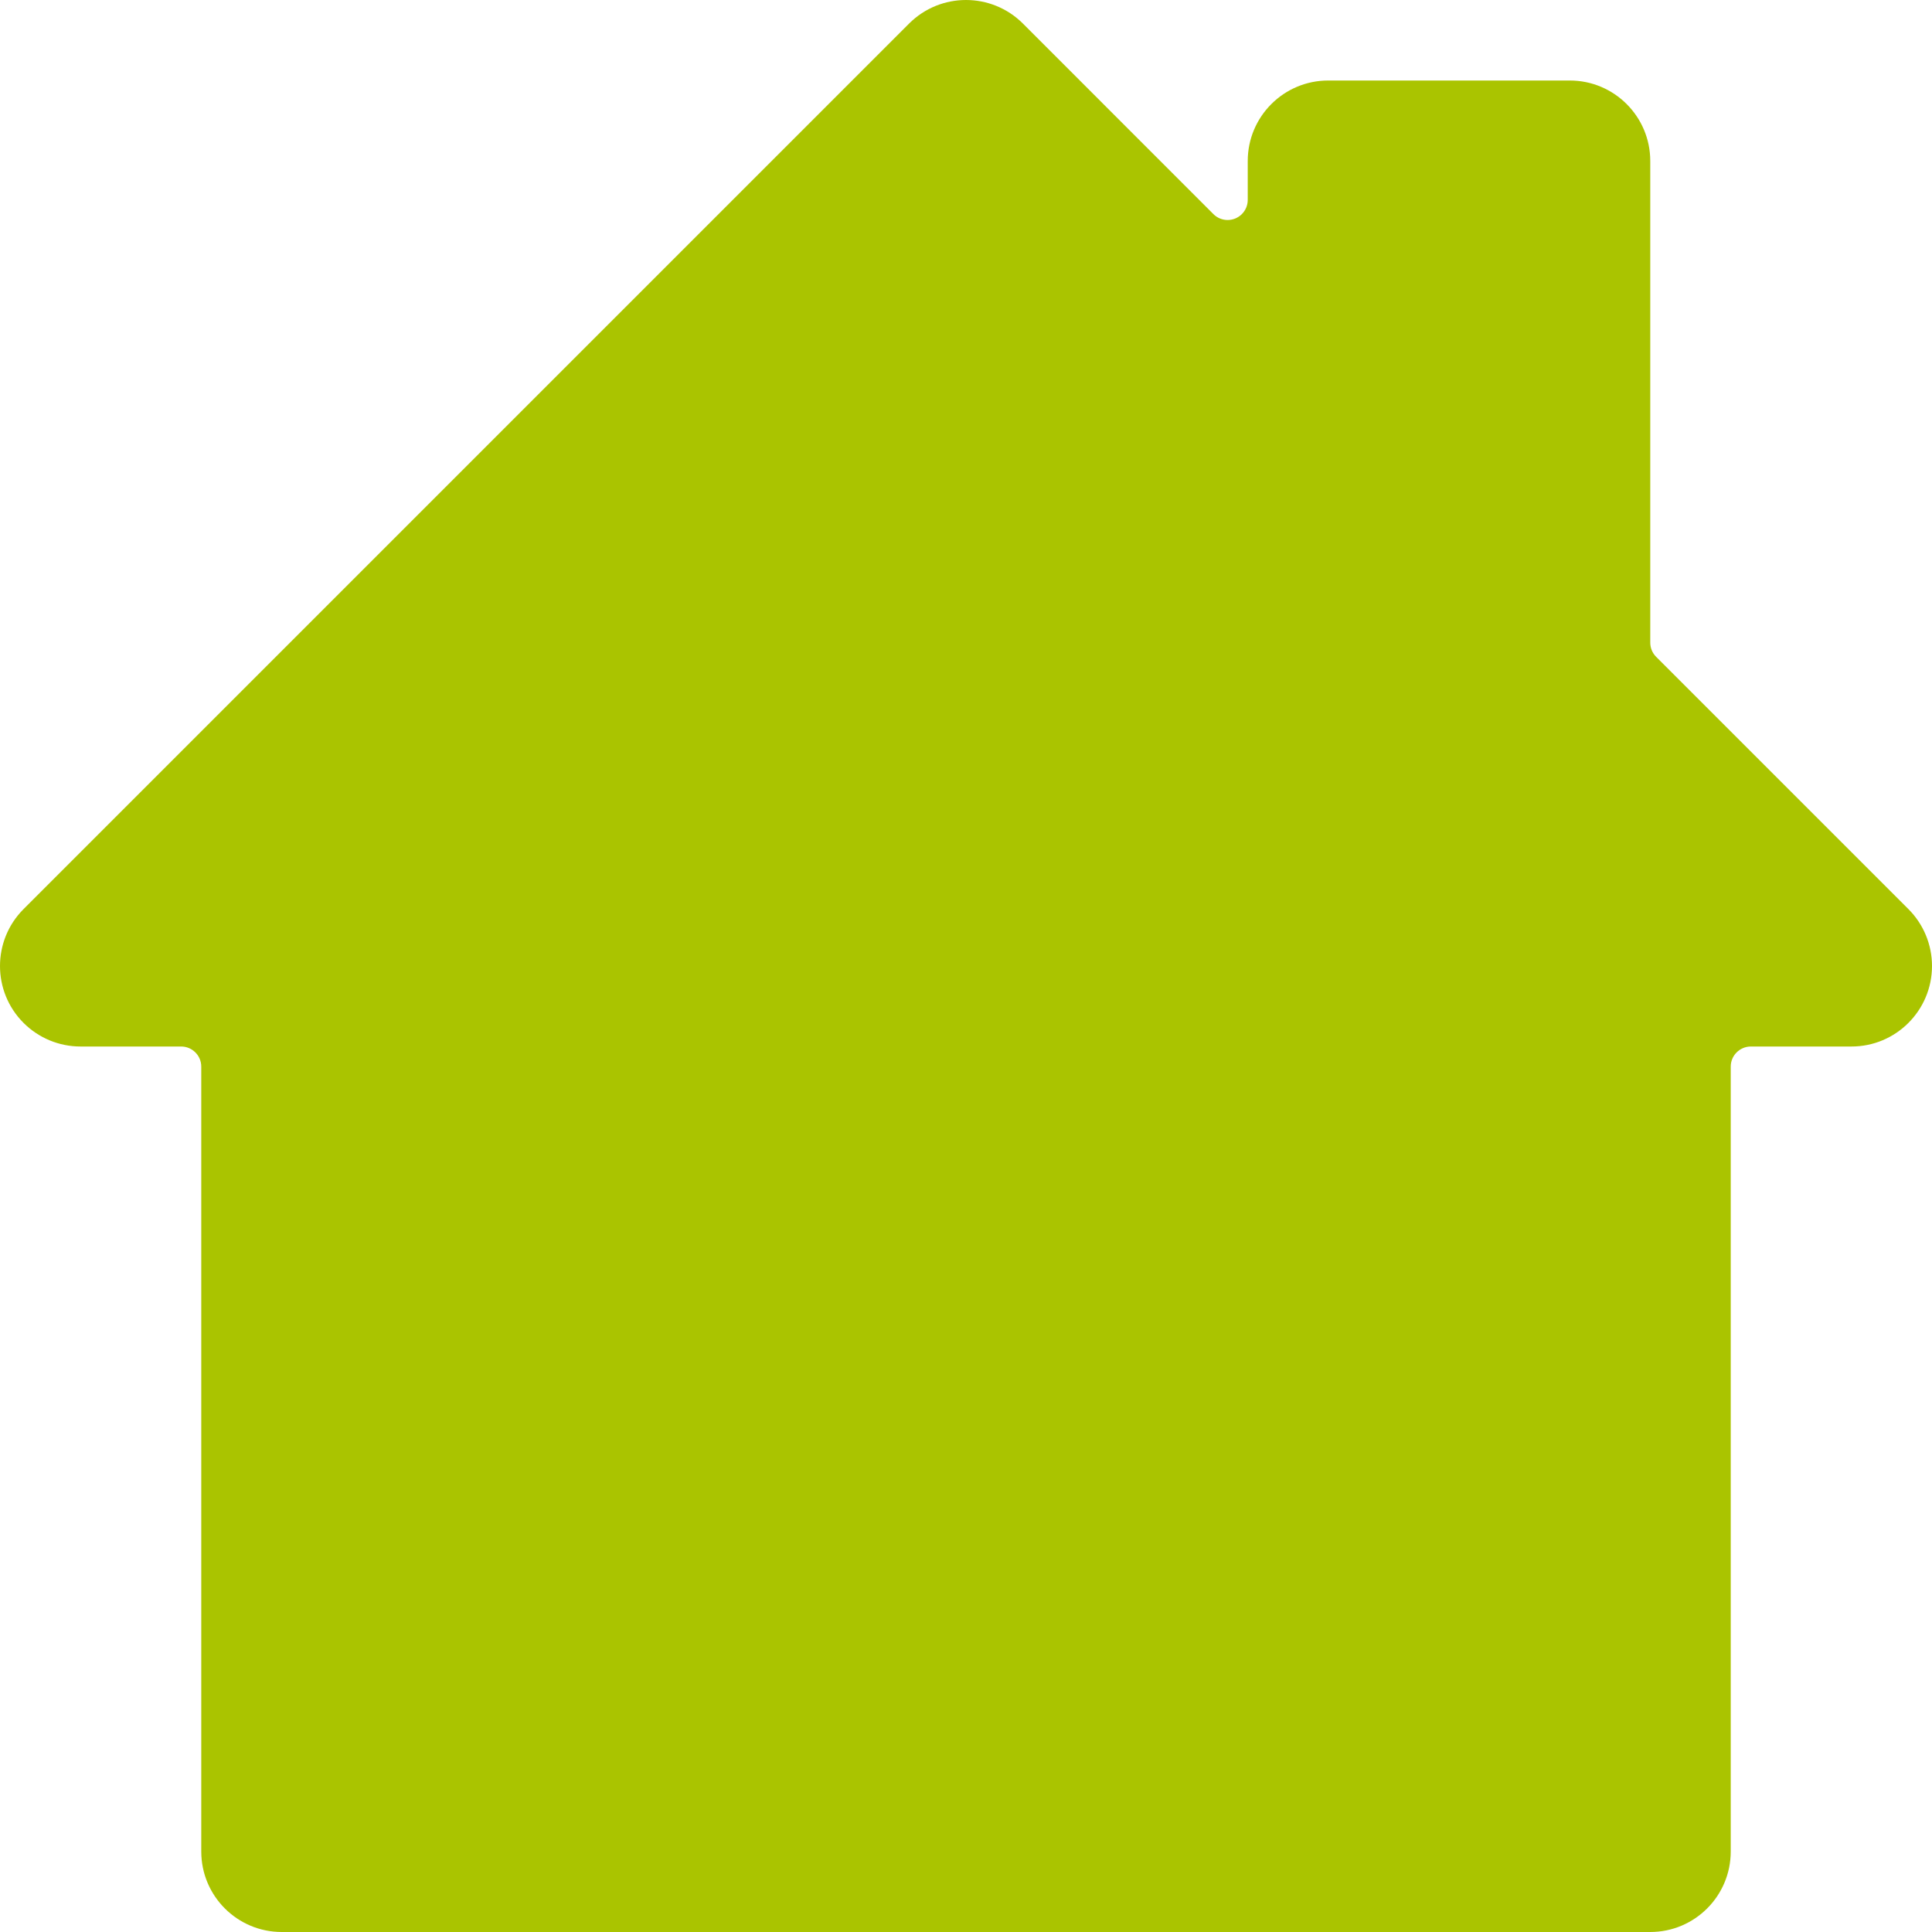 <svg xmlns="http://www.w3.org/2000/svg" width="64" height="64" viewBox="0 0 64 64">
    <path fill="#AAC400" d="M63.219 30.115l-8.358-8.358c-.125-.125-.195-.295-.194-.472V5.333c0-1.472-1.194-2.666-2.667-2.666h-8c-1.473 0-2.667 1.194-2.667 2.666V6.62c.001.368-.297.667-.665.668-.178 0-.348-.07-.473-.196L33.885.78c-1.041-1.04-2.729-1.04-3.77 0L.78 30.115c-1.04 1.041-1.04 2.73 0 3.77.5.5 1.179.782 1.886.782H6c.368 0 .667.298.667.666v26C6.667 62.806 7.86 64 9.333 64h45.334c1.473 0 2.666-1.194 2.666-2.667v-26c0-.368.299-.666.667-.666h3.333c1.473 0 2.667-1.195 2.667-2.668 0-.706-.281-1.384-.781-1.884z"/>
</svg>

